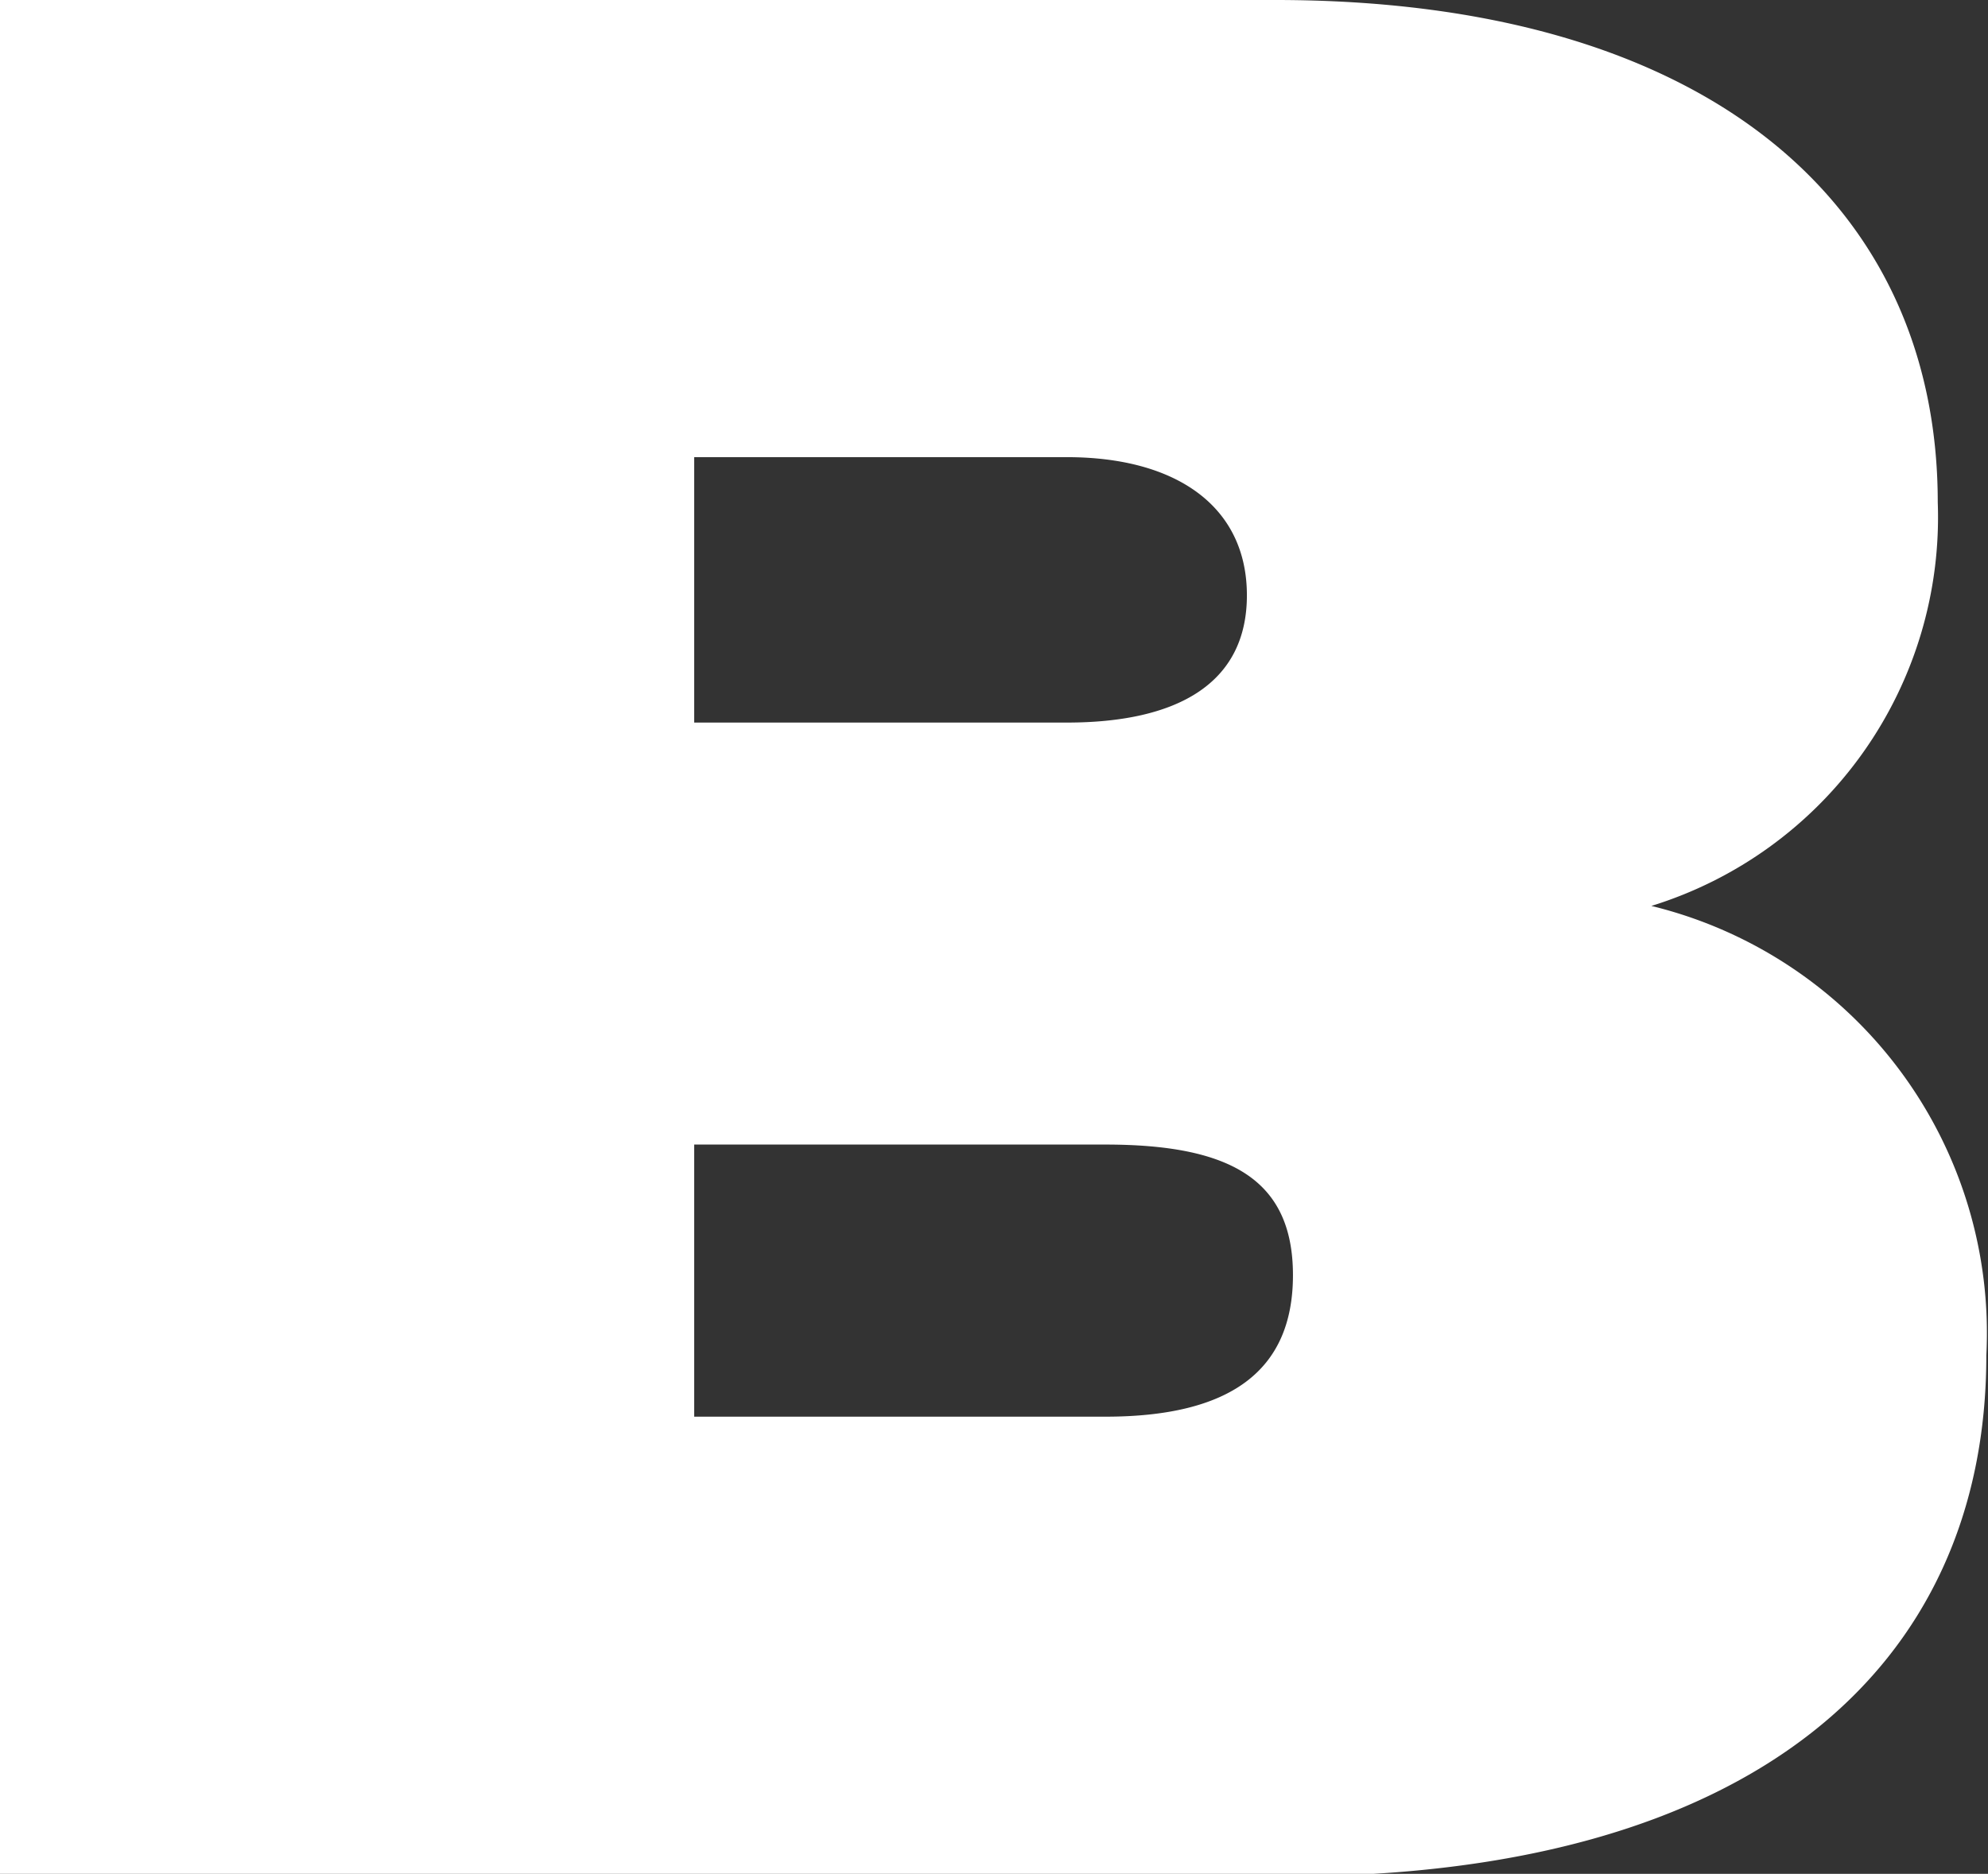 <?xml version="1.0" encoding="UTF-8"?> <svg xmlns="http://www.w3.org/2000/svg" viewBox="0 0 23.74 22.38"><rect x="0" y="0" width="23.74" height="22.38" fill="#333333" stroke="none"/> <defs> <style>.cls-1{fill:#fff;}</style> </defs> <title>Ресурс 17</title> <g id="Слой_2" data-name="Слой 2"> <g id="Слой_1-2" data-name="Слой 1"> <path class="cls-1" d="M0,0H15.23c5.12,0,7.91,2.41,7.91,6a4.86,4.86,0,0,1-3.42,4.82,5.25,5.25,0,0,1,4,5.37c0,3.73-2.8,6.22-8.34,6.22H0ZM8.29,5.46V8.63h4.45c1.31,0,2.15-.46,2.15-1.52s-.84-1.65-2.15-1.65Zm0,8.21v3.25H13.2c1.48,0,2.24-.54,2.24-1.69s-.76-1.56-2.24-1.56Z"></path> </g> </g> </svg> 